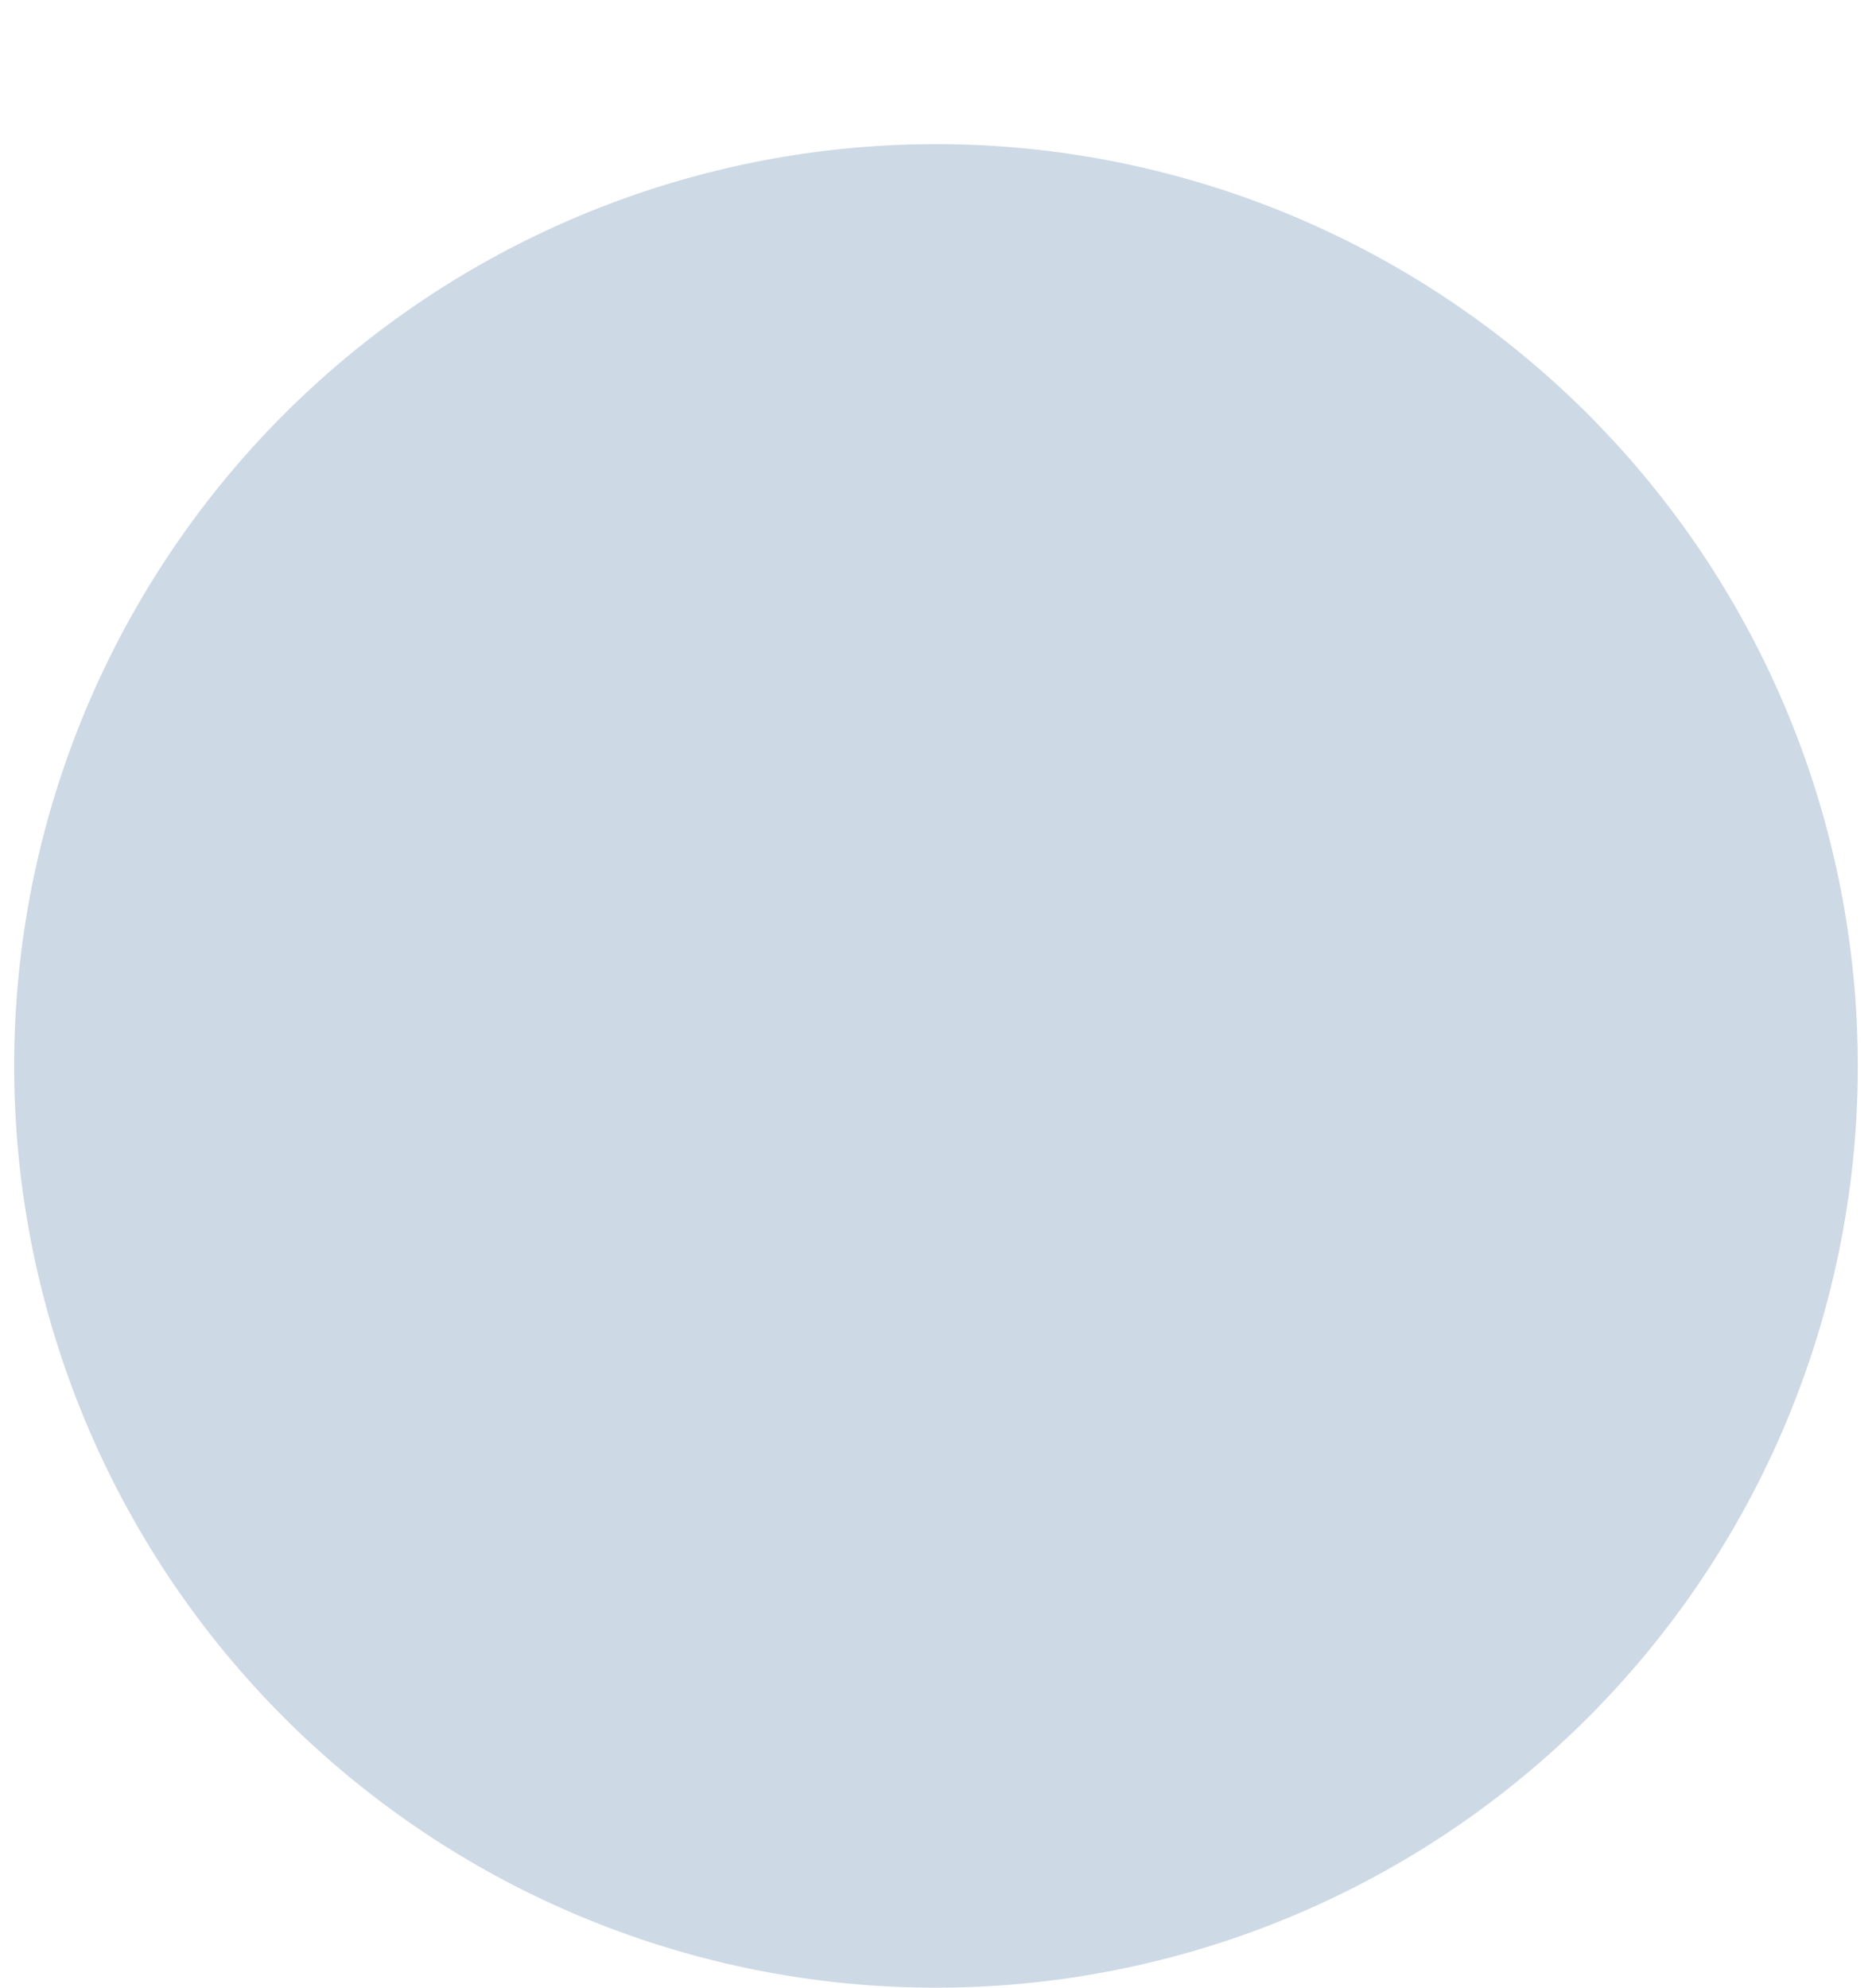 <svg xmlns="http://www.w3.org/2000/svg" width="45.648" height="48.47" viewBox="0 0 45.648 48.47" style="">
  <g id="benefit_12" transform="translate(-1416.154 -2316.407)">
    <path id="Ellipse_24" data-name="Ellipse 24" transform="translate(1416.5 2319.922)" fill="#cdd9e5" d="M0,22.478A22.478,22.478 0,1,1 44.956,22.478A22.478,22.478 0,1,1 0,22.478" class="tVypnufn_0"></path>
    <path id="Ellipse_23" data-name="Ellipse 23" transform="translate(1421.434 2324.497)" fill="none" stroke="#0079b8" stroke-linecap="round" stroke-linejoin="round" stroke-width="3.5" d="M0,18.092A17.544,18.092 0,1,1 35.088,18.092A17.544,18.092 0,1,1 0,18.092" class="tVypnufn_1"></path>
    <path id="Path_18107" data-name="Path 18107" d="M12,10V20.933h7.289" transform="translate(1425.963 2323.107)" fill="none" stroke="#0079b8" stroke-linecap="round" stroke-linejoin="round" stroke-width="3.5" class="tVypnufn_2"></path>
    <path id="Line_337" data-name="Line 337" transform="translate(1418.599 2318.852)" fill="none" stroke="#0079b8" stroke-linecap="round" stroke-linejoin="round" stroke-width="3.5" d="M7.231,0L0,5.259" class="tVypnufn_3"></path>
    <path id="Line_338" data-name="Line 338" transform="translate(1452.126 2318.852)" fill="none" stroke="#0079b8" stroke-linecap="round" stroke-linejoin="round" stroke-width="3.5" d="M0,0L7.231,5.259" class="tVypnufn_4"></path>
  </g>
<style data-made-with="vivus-instant">.tVypnufn_0{stroke-dasharray:142 144;stroke-dashoffset:143;animation:tVypnufn_draw 3000ms ease 0ms forwards;}.tVypnufn_1{stroke-dasharray:112 114;stroke-dashoffset:113;animation:tVypnufn_draw 3000ms ease 0ms forwards;}.tVypnufn_2{stroke-dasharray:19 21;stroke-dashoffset:20;animation:tVypnufn_draw 3000ms ease 0ms forwards;}.tVypnufn_3{stroke-dasharray:9 11;stroke-dashoffset:10;animation:tVypnufn_draw 3000ms ease 0ms forwards;}.tVypnufn_4{stroke-dasharray:9 11;stroke-dashoffset:10;animation:tVypnufn_draw 3000ms ease 0ms forwards;}@keyframes tVypnufn_draw{100%{stroke-dashoffset:0;}}@keyframes tVypnufn_fade{0%{stroke-opacity:1;}94.444%{stroke-opacity:1;}100%{stroke-opacity:0;}}</style></svg>
